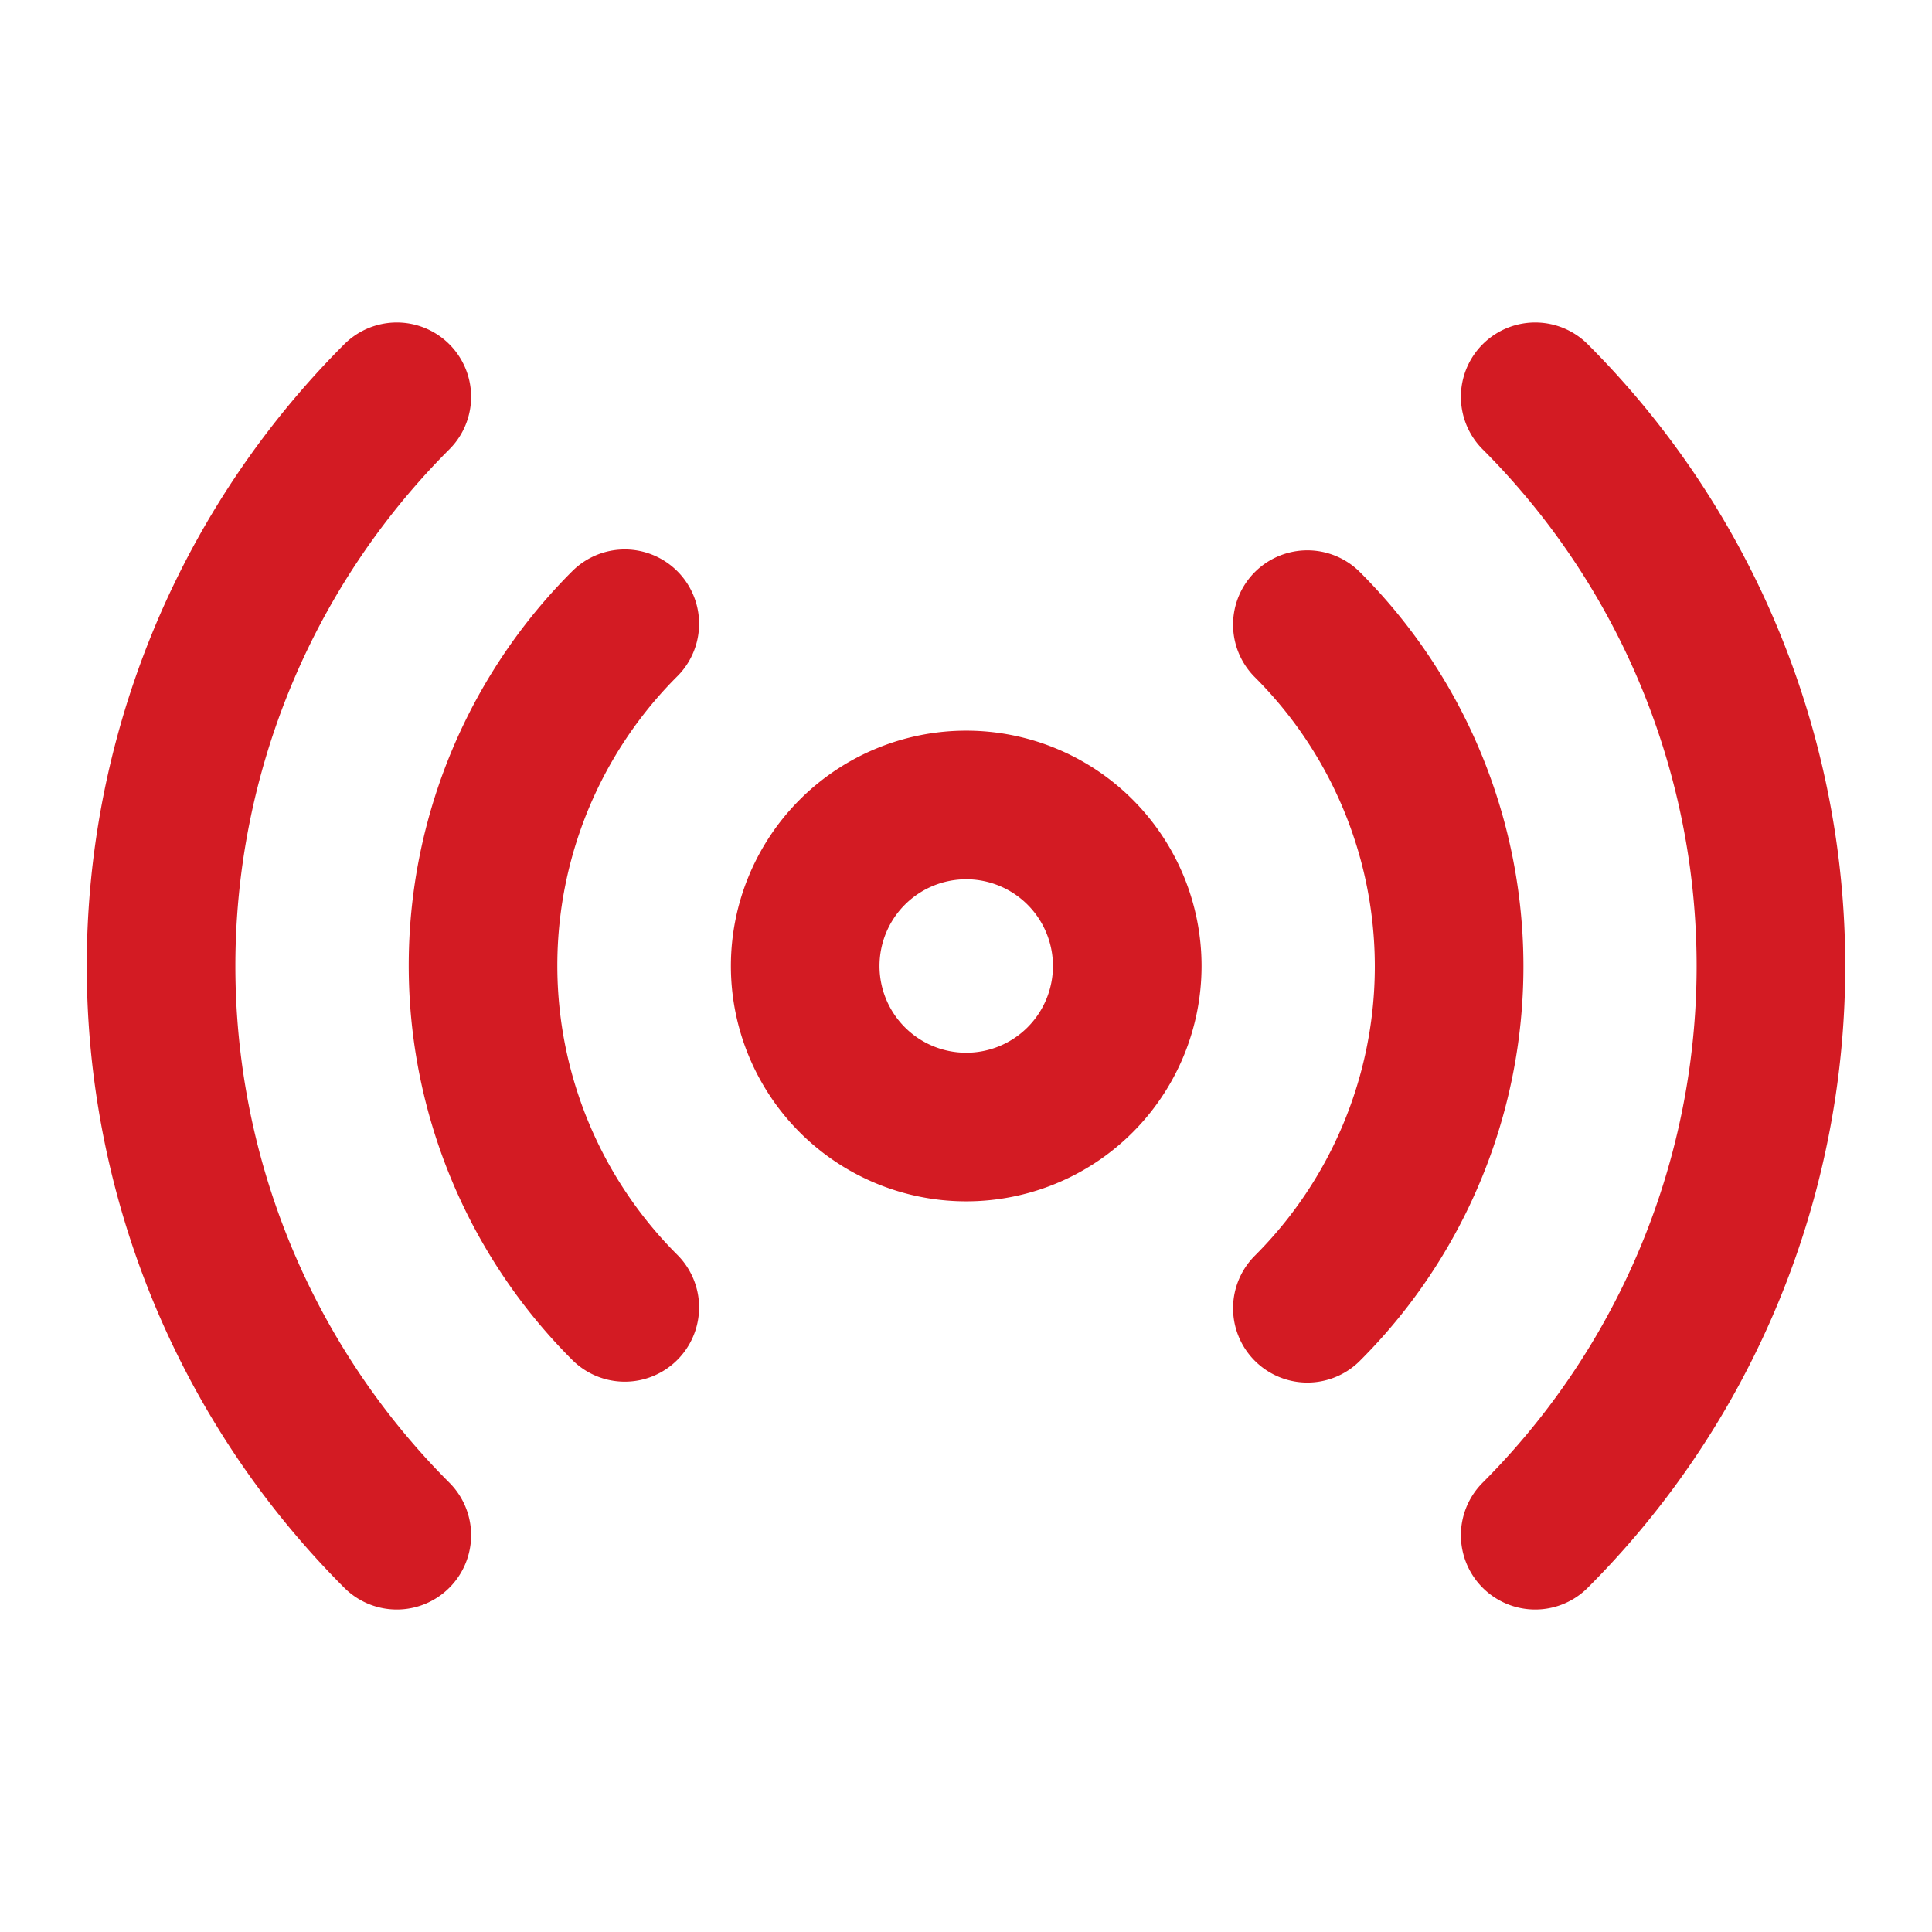 <svg xmlns="http://www.w3.org/2000/svg" width="13" height="13" viewBox="0 0 13 13" fill="none"><path d="M8.797 4.203a3.25 3.25 0 010 4.6m-4.593-.006a3.25 3.25 0 010-4.6M10.33 2.67a5.417 5.417 0 010 7.66m-7.66 0a5.417 5.417 0 010-7.66M7.585 6.5a1.083 1.083 0 11-2.167 0 1.083 1.083 0 012.167 0z" stroke="#D31B23" stroke-linecap="round" stroke-linejoin="round"/></svg>